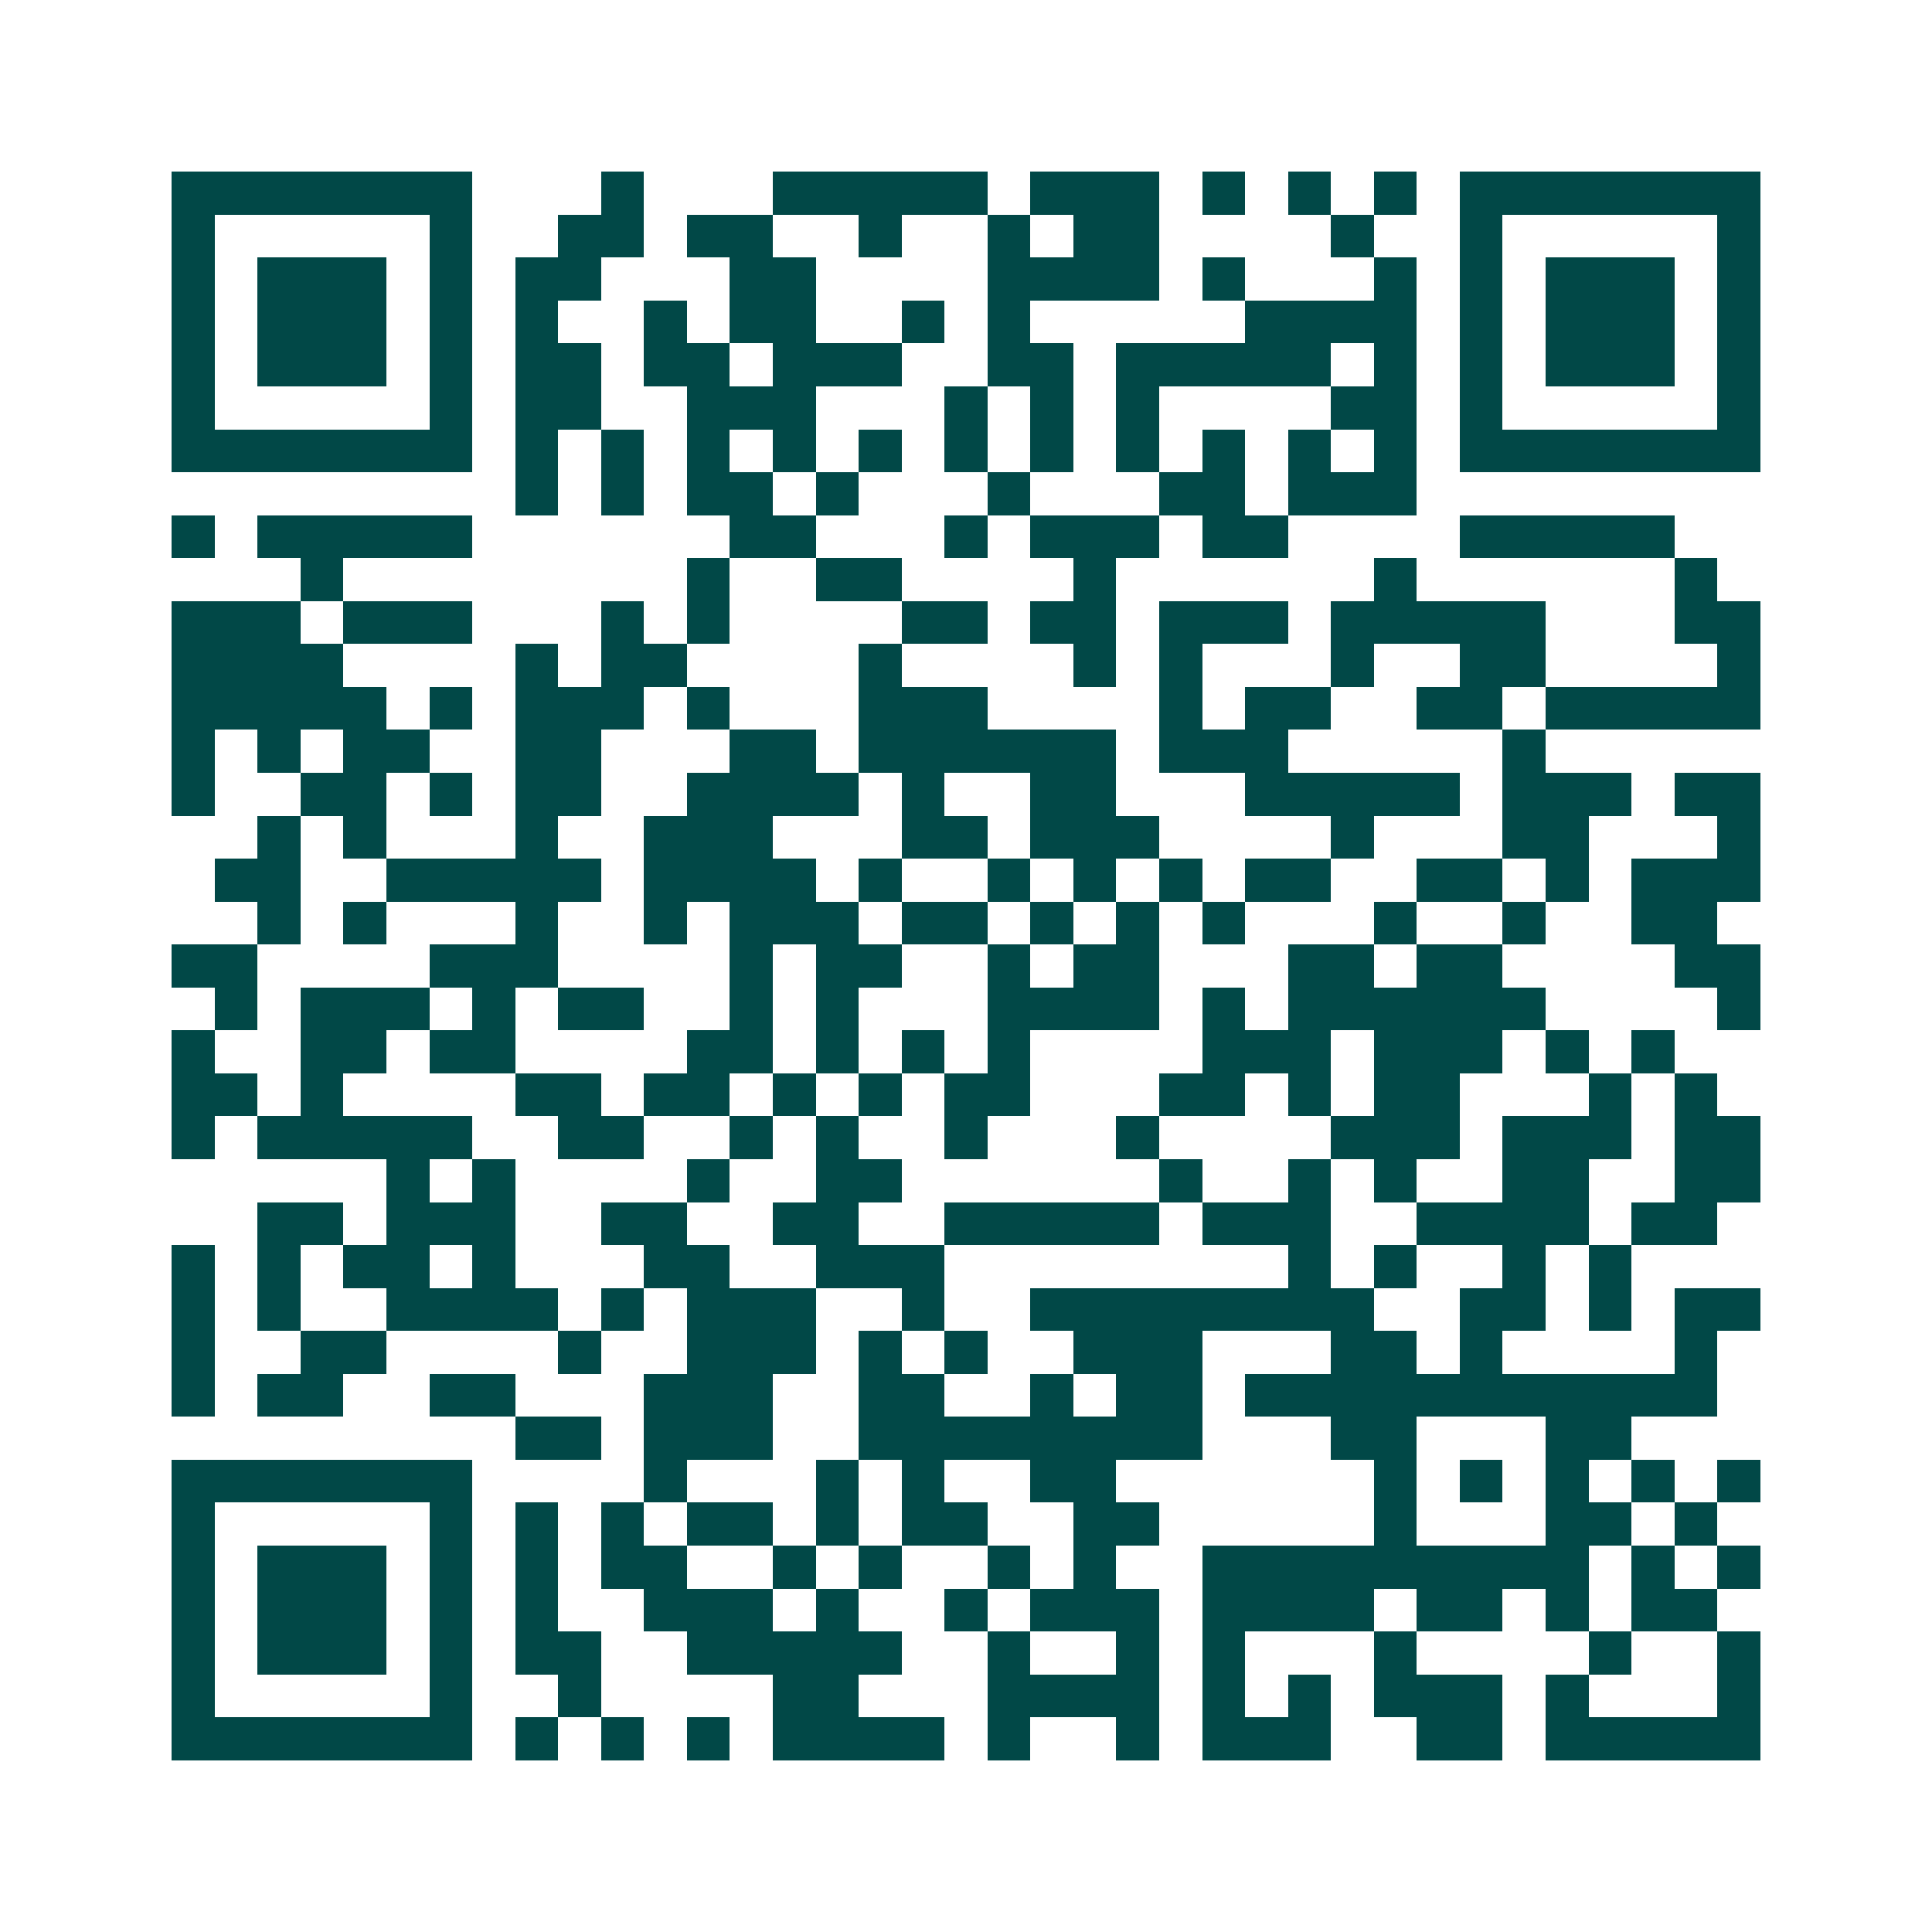 <svg xmlns="http://www.w3.org/2000/svg" width="200" height="200" viewBox="0 0 45 45" shape-rendering="crispEdges"><path fill="#ffffff" d="M0 0h45v45H0z"/><path stroke="#014847" d="M4 4.5h7m3 0h1m3 0h5m1 0h3m1 0h1m1 0h1m1 0h1m1 0h7M4 5.5h1m5 0h1m2 0h2m1 0h2m2 0h1m2 0h1m1 0h2m4 0h1m2 0h1m5 0h1M4 6.5h1m1 0h3m1 0h1m1 0h2m3 0h2m4 0h4m1 0h1m3 0h1m1 0h1m1 0h3m1 0h1M4 7.5h1m1 0h3m1 0h1m1 0h1m2 0h1m1 0h2m2 0h1m1 0h1m5 0h4m1 0h1m1 0h3m1 0h1M4 8.5h1m1 0h3m1 0h1m1 0h2m1 0h2m1 0h3m2 0h2m1 0h5m1 0h1m1 0h1m1 0h3m1 0h1M4 9.5h1m5 0h1m1 0h2m2 0h3m3 0h1m1 0h1m1 0h1m4 0h2m1 0h1m5 0h1M4 10.5h7m1 0h1m1 0h1m1 0h1m1 0h1m1 0h1m1 0h1m1 0h1m1 0h1m1 0h1m1 0h1m1 0h1m1 0h7M12 11.5h1m1 0h1m1 0h2m1 0h1m3 0h1m3 0h2m1 0h3M4 12.5h1m1 0h5m6 0h2m3 0h1m1 0h3m1 0h2m4 0h5M7 13.5h1m8 0h1m2 0h2m4 0h1m6 0h1m6 0h1M4 14.5h3m1 0h3m3 0h1m1 0h1m4 0h2m1 0h2m1 0h3m1 0h5m3 0h2M4 15.5h4m4 0h1m1 0h2m4 0h1m4 0h1m1 0h1m3 0h1m2 0h2m4 0h1M4 16.5h5m1 0h1m1 0h3m1 0h1m3 0h3m4 0h1m1 0h2m2 0h2m1 0h5M4 17.5h1m1 0h1m1 0h2m2 0h2m3 0h2m1 0h6m1 0h3m5 0h1M4 18.5h1m2 0h2m1 0h1m1 0h2m2 0h4m1 0h1m2 0h2m3 0h5m1 0h3m1 0h2M6 19.5h1m1 0h1m3 0h1m2 0h3m3 0h2m1 0h3m4 0h1m3 0h2m3 0h1M5 20.5h2m2 0h5m1 0h4m1 0h1m2 0h1m1 0h1m1 0h1m1 0h2m2 0h2m1 0h1m1 0h3M6 21.5h1m1 0h1m3 0h1m2 0h1m1 0h3m1 0h2m1 0h1m1 0h1m1 0h1m3 0h1m2 0h1m2 0h2M4 22.5h2m4 0h3m4 0h1m1 0h2m2 0h1m1 0h2m3 0h2m1 0h2m4 0h2M5 23.5h1m1 0h3m1 0h1m1 0h2m2 0h1m1 0h1m3 0h4m1 0h1m1 0h6m4 0h1M4 24.5h1m2 0h2m1 0h2m4 0h2m1 0h1m1 0h1m1 0h1m4 0h3m1 0h3m1 0h1m1 0h1M4 25.5h2m1 0h1m4 0h2m1 0h2m1 0h1m1 0h1m1 0h2m3 0h2m1 0h1m1 0h2m3 0h1m1 0h1M4 26.5h1m1 0h5m2 0h2m2 0h1m1 0h1m2 0h1m3 0h1m4 0h3m1 0h3m1 0h2M9 27.5h1m1 0h1m4 0h1m2 0h2m6 0h1m2 0h1m1 0h1m2 0h2m2 0h2M6 28.5h2m1 0h3m2 0h2m2 0h2m2 0h5m1 0h3m2 0h4m1 0h2M4 29.5h1m1 0h1m1 0h2m1 0h1m3 0h2m2 0h3m8 0h1m1 0h1m2 0h1m1 0h1M4 30.5h1m1 0h1m2 0h4m1 0h1m1 0h3m2 0h1m2 0h8m2 0h2m1 0h1m1 0h2M4 31.5h1m2 0h2m4 0h1m2 0h3m1 0h1m1 0h1m2 0h3m3 0h2m1 0h1m4 0h1M4 32.5h1m1 0h2m2 0h2m3 0h3m2 0h2m2 0h1m1 0h2m1 0h11M12 33.5h2m1 0h3m2 0h8m3 0h2m3 0h2M4 34.5h7m4 0h1m3 0h1m1 0h1m2 0h2m6 0h1m1 0h1m1 0h1m1 0h1m1 0h1M4 35.5h1m5 0h1m1 0h1m1 0h1m1 0h2m1 0h1m1 0h2m2 0h2m5 0h1m3 0h2m1 0h1M4 36.5h1m1 0h3m1 0h1m1 0h1m1 0h2m2 0h1m1 0h1m2 0h1m1 0h1m2 0h9m1 0h1m1 0h1M4 37.5h1m1 0h3m1 0h1m1 0h1m2 0h3m1 0h1m2 0h1m1 0h3m1 0h4m1 0h2m1 0h1m1 0h2M4 38.5h1m1 0h3m1 0h1m1 0h2m2 0h5m2 0h1m2 0h1m1 0h1m3 0h1m4 0h1m2 0h1M4 39.5h1m5 0h1m2 0h1m4 0h2m3 0h4m1 0h1m1 0h1m1 0h3m1 0h1m3 0h1M4 40.5h7m1 0h1m1 0h1m1 0h1m1 0h4m1 0h1m2 0h1m1 0h3m2 0h2m1 0h5"/></svg>
